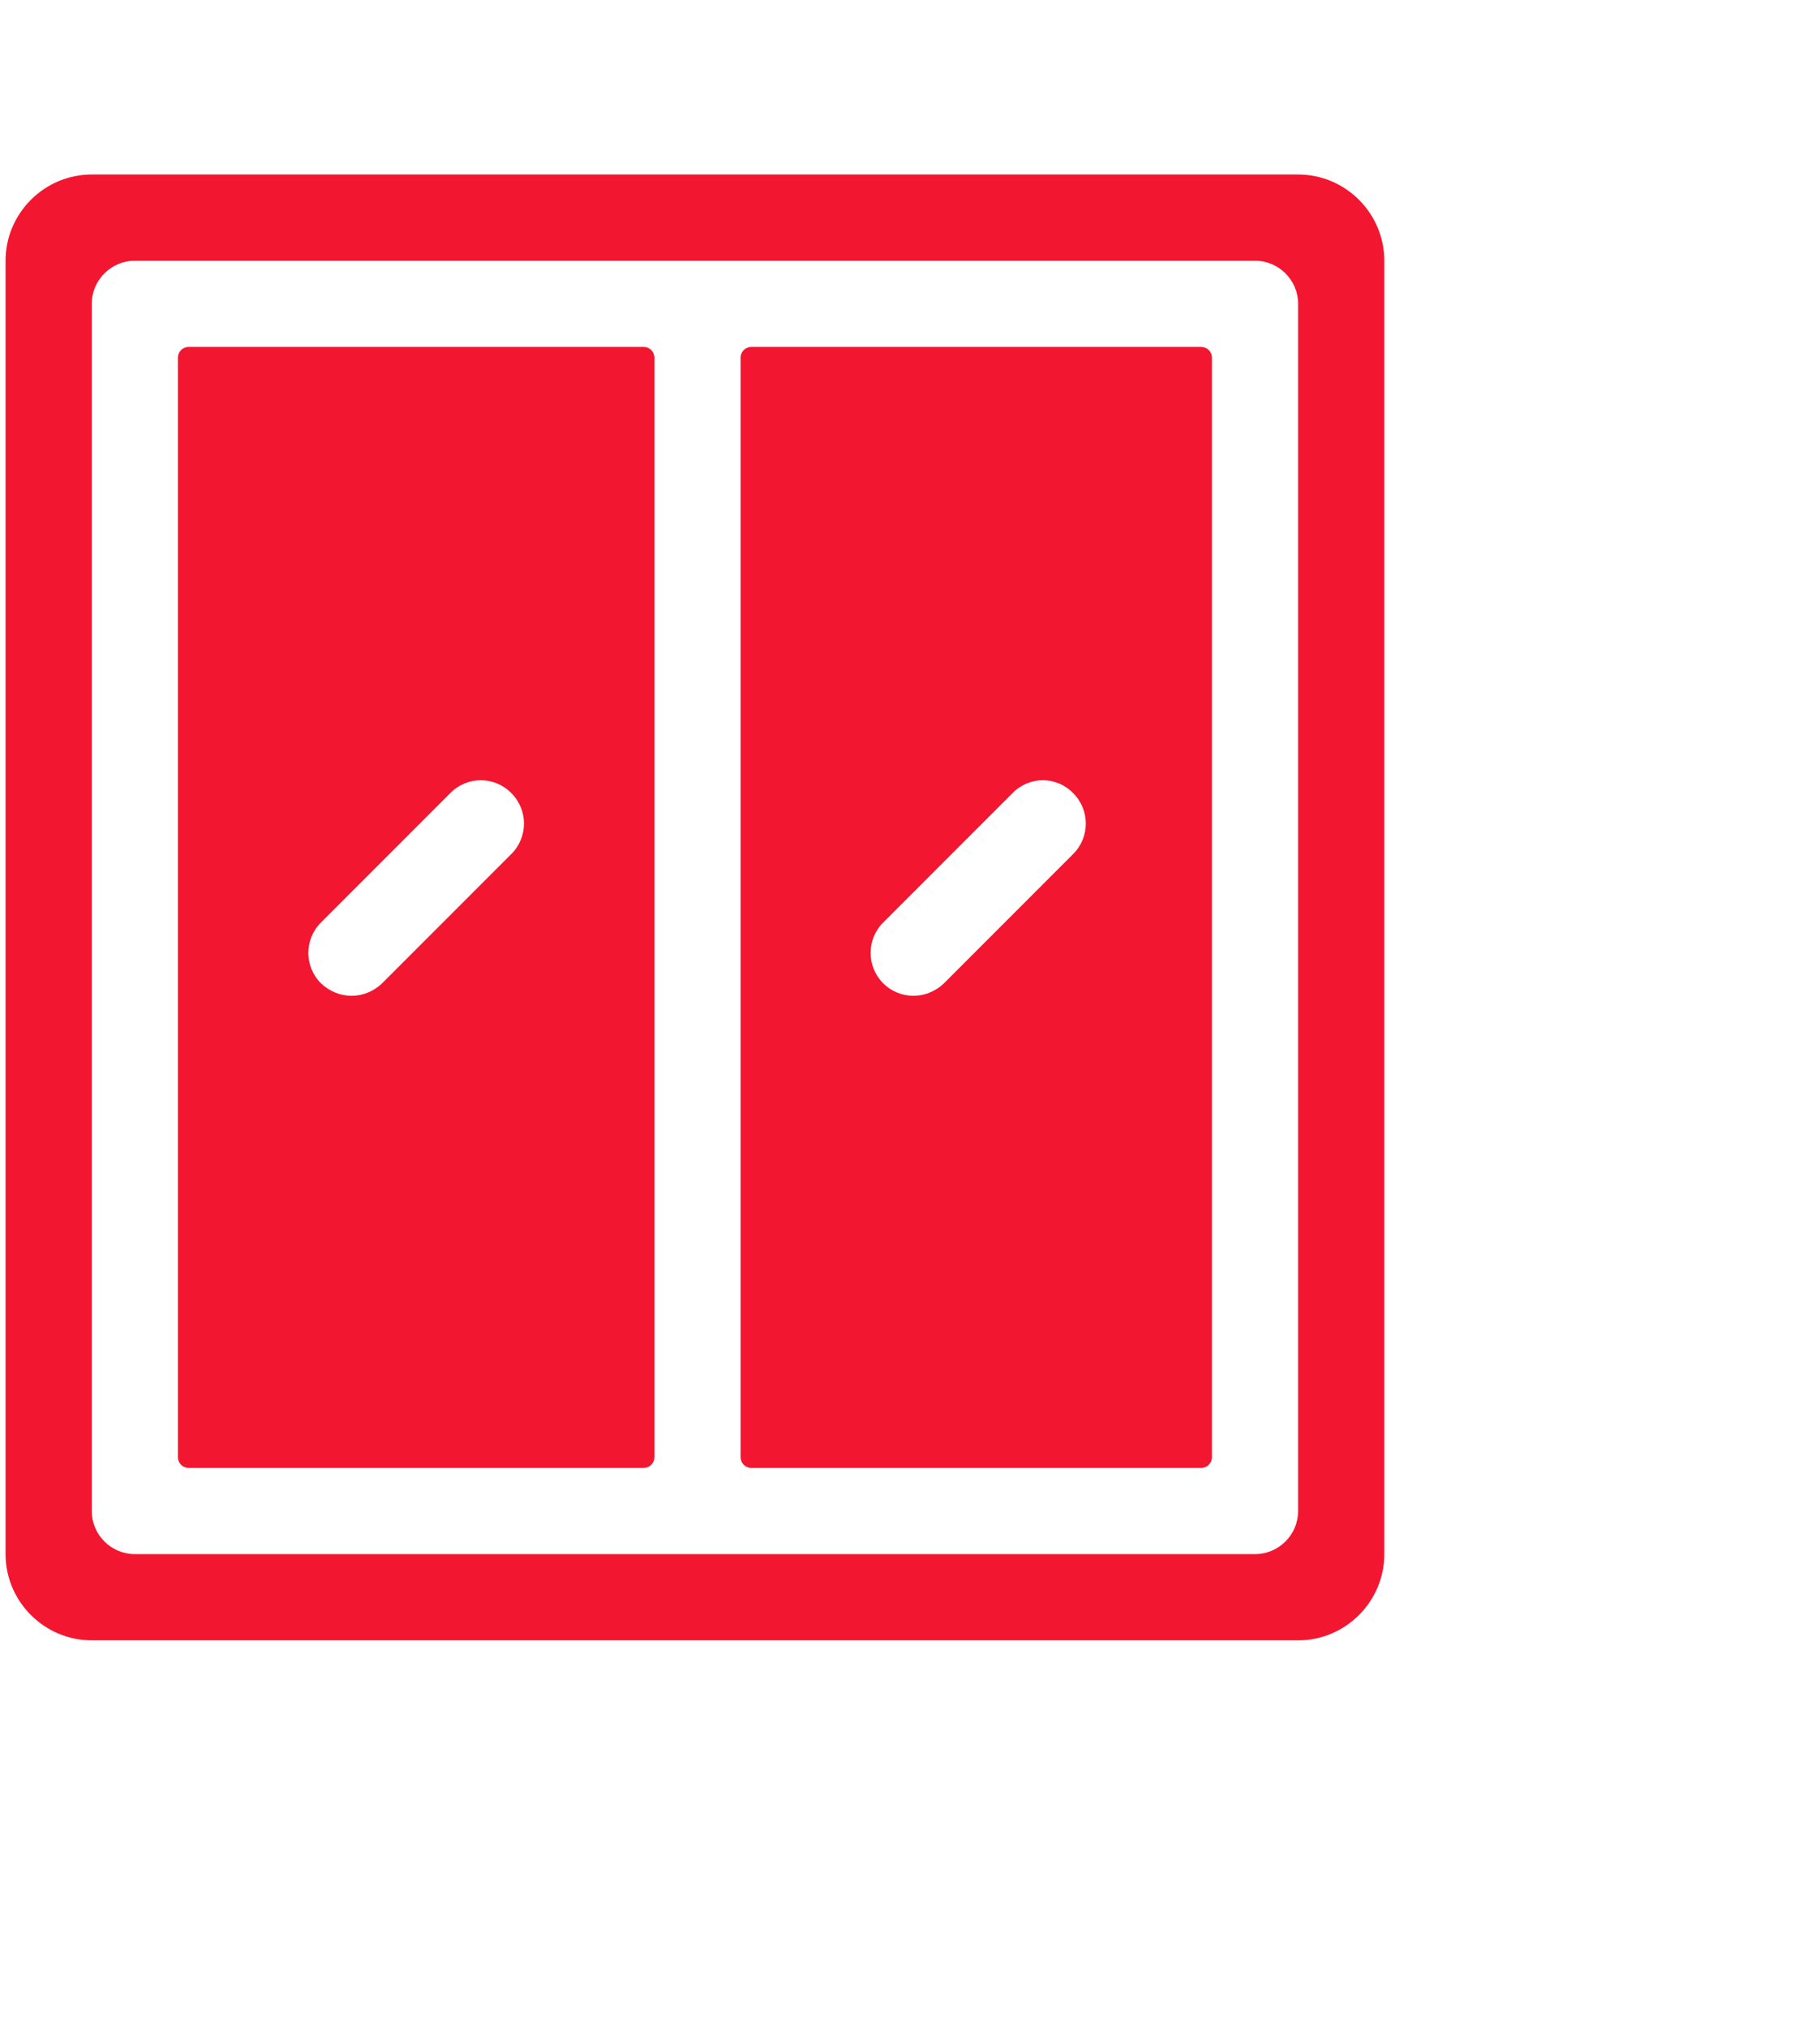 <?xml version="1.0" encoding="UTF-8"?> <svg xmlns="http://www.w3.org/2000/svg" width="290" height="323" viewBox="0 0 290 323" fill="none"><g clip-path="url(#clip0_3631_1052)"><path d="M14.616 261.212H206.846C214.398 261.212 220.577 255.033 220.577 247.481V41.519C220.577 33.967 214.398 27.789 206.846 27.789H14.616C7.064 27.789 0.885 33.967 0.885 41.519V247.481C0.885 255.033 7.064 261.212 14.616 261.212ZM14.616 48.385C14.616 44.609 17.705 41.519 21.481 41.519H199.981C203.757 41.519 206.846 44.609 206.846 48.385V240.615C206.846 244.391 203.757 247.481 199.981 247.481H21.481C17.705 247.481 14.616 244.391 14.616 240.615V48.385Z" fill="#F31630"></path><path d="M119.721 233.75H191.396C192.357 233.75 193.112 232.995 193.112 232.034V56.966C193.112 56.005 192.357 55.25 191.396 55.25H119.721C118.76 55.25 118.005 56.005 118.005 56.966V232.034C118.005 232.995 118.76 233.75 119.721 233.75ZM140.729 146.903L161.325 126.307C164.003 123.561 168.328 123.561 171.006 126.307C173.683 128.984 173.683 133.309 171.006 135.987L150.41 156.583C147.508 159.34 143.28 159.133 140.729 156.583C138.052 153.906 138.052 149.58 140.729 146.903Z" fill="#F31630"></path><path d="M30.062 233.75H102.561C103.522 233.75 104.277 232.995 104.277 232.034V56.966C104.277 56.005 103.522 55.25 102.561 55.25H30.062C29.101 55.25 28.346 56.005 28.346 56.966V232.034C28.346 232.995 29.101 233.75 30.062 233.75ZM51.139 146.903L71.735 126.307C74.413 123.561 78.806 123.561 81.484 126.307C84.161 128.984 84.161 133.309 81.484 135.987L60.888 156.583C58.039 159.289 53.877 159.184 51.139 156.583C48.461 153.906 48.461 149.58 51.139 146.903Z" fill="#F31630"></path></g><defs><clipPath id="clip0_3631_1052"><rect width="289" height="323" fill="white" transform="translate(0.308)"></rect></clipPath></defs></svg> 
